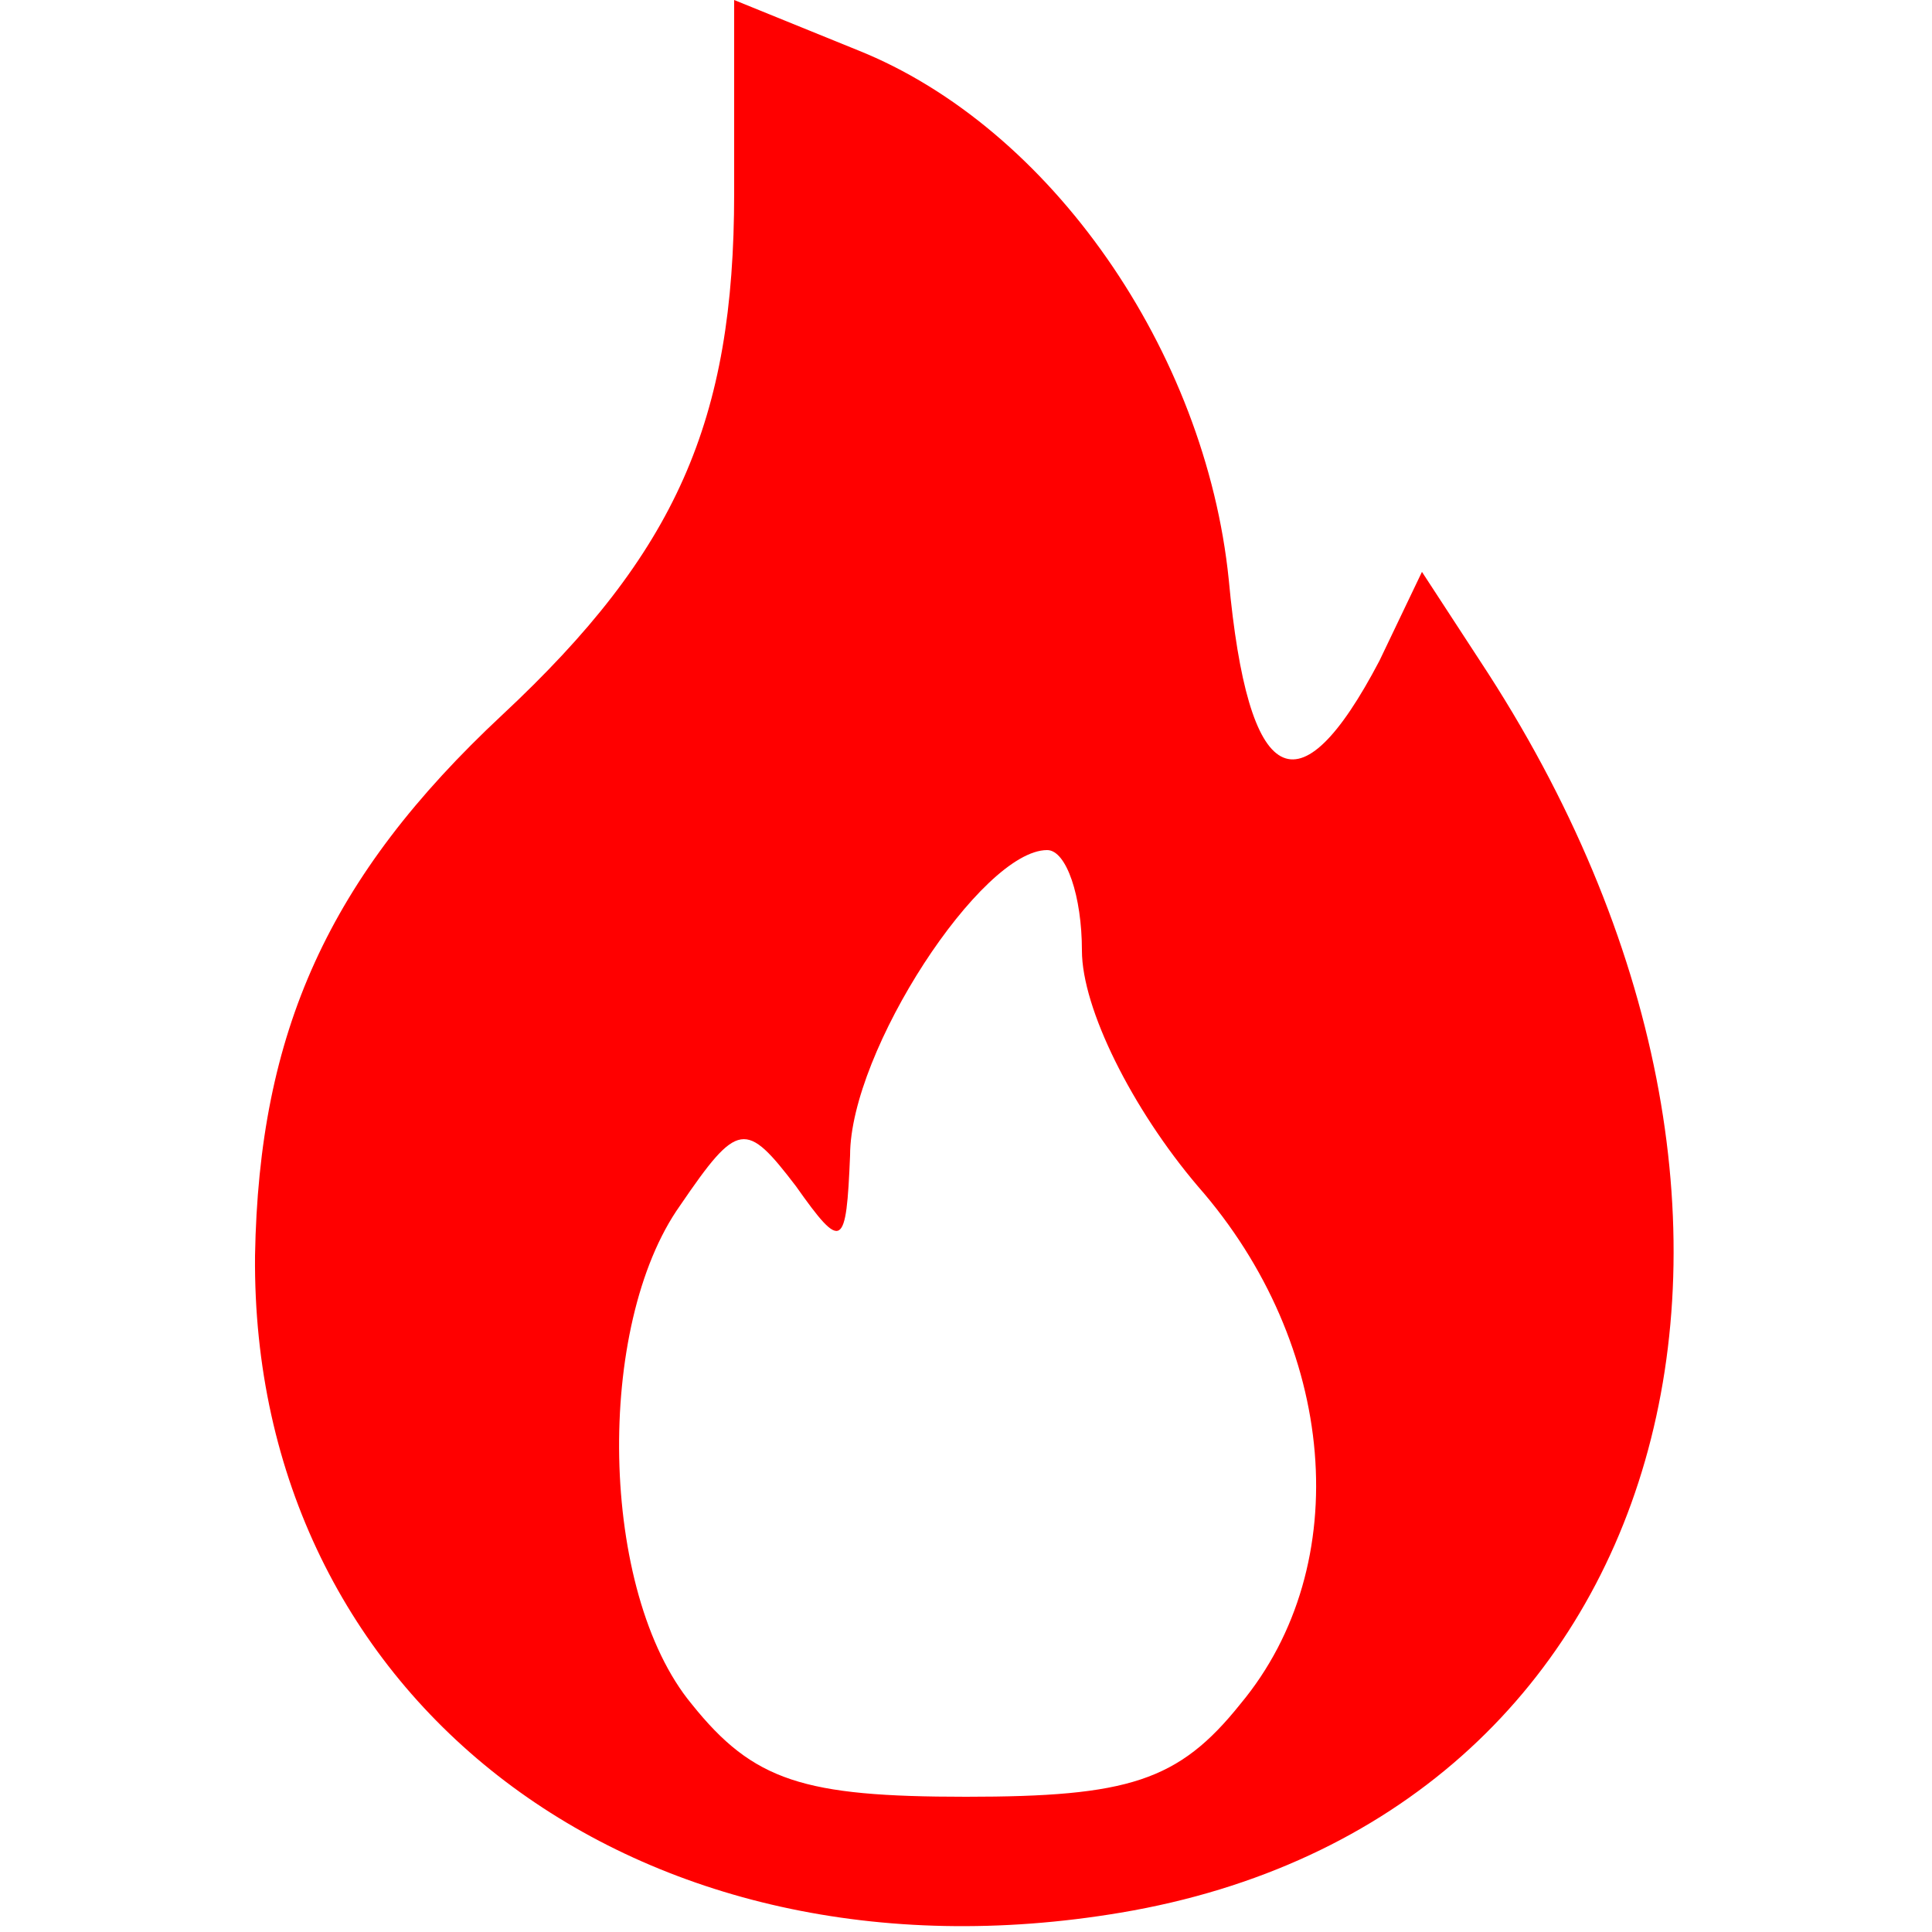 <svg width="85" height="85" viewBox="0 0 85 85" fill="none" xmlns="http://www.w3.org/2000/svg">
<path d="M32.3 8.5C32.3 18.53 29.75 24.31 22.1 31.45C14.45 38.59 11.39 45.39 11.22 55.25C11.05 74.8 28.05 87.72 49.3 84.15C73.61 80.07 81.26 53.55 65.11 29.07L62.56 25.16L60.69 29.07C57.12 35.87 54.91 34.68 54.06 25.5C53.04 15.47 46.24 5.61 37.74 2.21L32.3 7.62939e-06V8.5ZM47.6 41.82C47.6 44.37 49.81 48.79 52.7 52.19C58.82 59.16 59.67 68.85 54.57 74.97C51.85 78.37 49.64 79.05 42.5 79.05C35.36 79.05 33.15 78.37 30.43 74.97C26.35 70.04 26.18 58.31 29.92 53.04C32.47 49.3 32.81 49.3 35.02 52.19C37.06 55.08 37.23 54.91 37.4 50.83C37.4 46.24 43.18 37.4 46.07 37.4C46.92 37.4 47.6 39.44 47.6 41.82Z" fill="#FF0000"/>
</svg>
